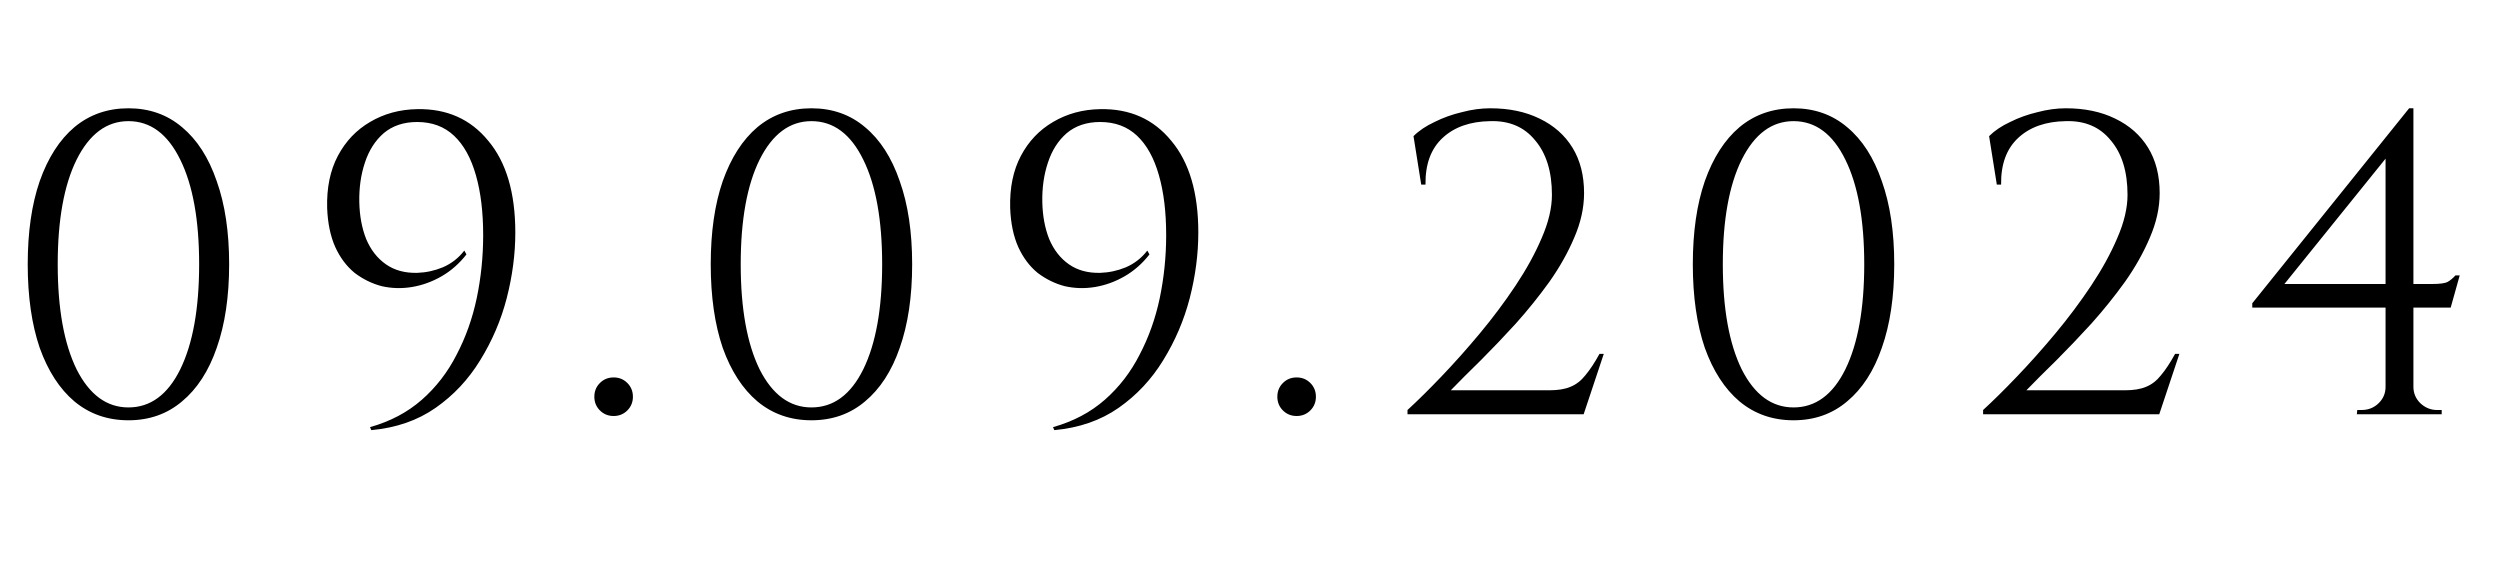 <?xml version="1.0" encoding="UTF-8"?> <svg xmlns="http://www.w3.org/2000/svg" width="175" height="40" viewBox="0 0 175 40" fill="none"><path d="M8.99 7.58C10.45 7.58 11.7 8.02 12.74 8.9C13.8 9.78 14.61 11.04 15.17 12.68C15.75 14.3 16.04 16.24 16.04 18.5C16.04 20.76 15.75 22.71 15.17 24.35C14.61 25.97 13.8 27.22 12.74 28.1C11.7 28.98 10.45 29.42 8.99 29.42C7.53 29.42 6.27 28.98 5.21 28.1C4.17 27.22 3.36 25.97 2.78 24.35C2.22 22.71 1.94 20.76 1.94 18.5C1.94 16.24 2.22 14.3 2.78 12.68C3.36 11.04 4.17 9.78 5.21 8.9C6.27 8.02 7.53 7.58 8.99 7.58ZM8.99 8.48C7.47 8.48 6.26 9.38 5.36 11.18C4.48 12.96 4.04 15.4 4.04 18.5C4.04 21.6 4.48 24.05 5.36 25.85C6.26 27.63 7.47 28.52 8.99 28.52C10.53 28.52 11.74 27.63 12.62 25.85C13.5 24.05 13.94 21.6 13.94 18.5C13.94 15.4 13.5 12.96 12.62 11.18C11.74 9.38 10.53 8.48 8.99 8.48ZM25.991 30.11L25.901 29.9C27.322 29.5 28.532 28.86 29.532 27.98C30.532 27.1 31.341 26.05 31.962 24.83C32.602 23.61 33.072 22.29 33.371 20.87C33.672 19.43 33.822 17.96 33.822 16.46C33.822 14.84 33.651 13.44 33.312 12.26C32.971 11.06 32.462 10.14 31.782 9.5C31.102 8.86 30.241 8.54 29.201 8.54C28.262 8.54 27.482 8.8 26.861 9.32C26.262 9.84 25.822 10.53 25.541 11.39C25.262 12.23 25.131 13.15 25.151 14.15C25.172 15.11 25.331 15.97 25.631 16.73C25.951 17.49 26.412 18.08 27.012 18.5C27.611 18.92 28.341 19.12 29.201 19.1C29.822 19.08 30.422 18.95 31.002 18.71C31.602 18.45 32.102 18.06 32.502 17.54L32.651 17.81C32.151 18.45 31.572 18.96 30.912 19.34C30.252 19.72 29.561 19.97 28.841 20.09C28.122 20.21 27.412 20.19 26.712 20.03C26.032 19.85 25.401 19.54 24.822 19.1C24.262 18.64 23.811 18.04 23.471 17.3C23.131 16.54 22.942 15.63 22.901 14.57C22.861 13.15 23.111 11.93 23.651 10.91C24.192 9.89 24.942 9.1 25.901 8.54C26.881 7.96 27.982 7.66 29.201 7.64C31.282 7.6 32.941 8.34 34.181 9.86C35.441 11.36 36.072 13.5 36.072 16.28C36.072 17.78 35.871 19.31 35.471 20.87C35.072 22.41 34.452 23.86 33.611 25.22C32.791 26.56 31.752 27.67 30.491 28.55C29.232 29.43 27.732 29.95 25.991 30.11ZM42.954 29.12C42.574 29.12 42.254 28.99 41.994 28.73C41.734 28.47 41.604 28.15 41.604 27.77C41.604 27.39 41.734 27.07 41.994 26.81C42.254 26.55 42.574 26.42 42.954 26.42C43.334 26.42 43.654 26.55 43.914 26.81C44.174 27.07 44.304 27.39 44.304 27.77C44.304 28.15 44.174 28.47 43.914 28.73C43.654 28.99 43.334 29.12 42.954 29.12ZM56.801 7.58C58.261 7.58 59.511 8.02 60.551 8.9C61.611 9.78 62.421 11.04 62.981 12.68C63.561 14.3 63.851 16.24 63.851 18.5C63.851 20.76 63.561 22.71 62.981 24.35C62.421 25.97 61.611 27.22 60.551 28.1C59.511 28.98 58.261 29.42 56.801 29.42C55.341 29.42 54.081 28.98 53.021 28.1C51.981 27.22 51.171 25.97 50.591 24.35C50.031 22.71 49.751 20.76 49.751 18.5C49.751 16.24 50.031 14.3 50.591 12.68C51.171 11.04 51.981 9.78 53.021 8.9C54.081 8.02 55.341 7.58 56.801 7.58ZM56.801 8.48C55.281 8.48 54.071 9.38 53.17 11.18C52.291 12.96 51.85 15.4 51.85 18.5C51.85 21.6 52.291 24.05 53.17 25.85C54.071 27.63 55.281 28.52 56.801 28.52C58.341 28.52 59.551 27.63 60.431 25.85C61.311 24.05 61.751 21.6 61.751 18.5C61.751 15.4 61.311 12.96 60.431 11.18C59.551 9.38 58.341 8.48 56.801 8.48ZM73.802 30.11L73.712 29.9C75.132 29.5 76.342 28.86 77.342 27.98C78.342 27.1 79.152 26.05 79.772 24.83C80.412 23.61 80.882 22.29 81.182 20.87C81.482 19.43 81.632 17.96 81.632 16.46C81.632 14.84 81.462 13.44 81.122 12.26C80.782 11.06 80.272 10.14 79.592 9.5C78.912 8.86 78.052 8.54 77.012 8.54C76.072 8.54 75.292 8.8 74.672 9.32C74.072 9.84 73.632 10.53 73.352 11.39C73.072 12.23 72.942 13.15 72.962 14.15C72.982 15.11 73.142 15.97 73.442 16.73C73.762 17.49 74.222 18.08 74.822 18.5C75.422 18.92 76.152 19.12 77.012 19.1C77.632 19.08 78.232 18.95 78.812 18.71C79.412 18.45 79.912 18.06 80.312 17.54L80.462 17.81C79.962 18.45 79.382 18.96 78.722 19.34C78.062 19.72 77.372 19.97 76.652 20.09C75.932 20.21 75.222 20.19 74.522 20.03C73.842 19.85 73.212 19.54 72.632 19.1C72.072 18.64 71.622 18.04 71.282 17.3C70.942 16.54 70.752 15.63 70.712 14.57C70.672 13.15 70.922 11.93 71.462 10.91C72.002 9.89 72.752 9.1 73.712 8.54C74.692 7.96 75.792 7.66 77.012 7.64C79.092 7.6 80.752 8.34 81.992 9.86C83.252 11.36 83.882 13.5 83.882 16.28C83.882 17.78 83.682 19.31 83.282 20.87C82.882 22.41 82.262 23.86 81.422 25.22C80.602 26.56 79.562 27.67 78.302 28.55C77.042 29.43 75.542 29.95 73.802 30.11ZM90.764 29.12C90.384 29.12 90.064 28.99 89.804 28.73C89.544 28.47 89.414 28.15 89.414 27.77C89.414 27.39 89.544 27.07 89.804 26.81C90.064 26.55 90.384 26.42 90.764 26.42C91.144 26.42 91.464 26.55 91.724 26.81C91.984 27.07 92.114 27.39 92.114 27.77C92.114 28.15 91.984 28.47 91.724 28.73C91.464 28.99 91.144 29.12 90.764 29.12ZM99.485 12.92L98.945 9.53C99.325 9.15 99.815 8.82 100.415 8.54C101.015 8.24 101.655 8.01 102.335 7.85C103.015 7.67 103.675 7.58 104.315 7.58C105.635 7.58 106.785 7.82 107.765 8.3C108.765 8.78 109.535 9.46 110.075 10.34C110.615 11.22 110.885 12.28 110.885 13.52C110.885 14.54 110.655 15.58 110.195 16.64C109.755 17.68 109.175 18.71 108.455 19.73C107.735 20.73 106.955 21.7 106.115 22.64C105.275 23.56 104.455 24.42 103.655 25.22C102.855 26 102.155 26.7 101.555 27.32H108.455C109.055 27.32 109.545 27.24 109.925 27.08C110.325 26.92 110.675 26.65 110.975 26.27C111.295 25.89 111.625 25.39 111.965 24.77H112.265L110.855 29H98.525V28.7C99.225 28.06 100.015 27.28 100.895 26.36C101.795 25.42 102.695 24.41 103.595 23.33C104.495 22.25 105.325 21.14 106.085 20C106.845 18.86 107.455 17.75 107.915 16.67C108.395 15.57 108.635 14.56 108.635 13.64C108.635 12.02 108.245 10.75 107.465 9.83C106.705 8.89 105.655 8.44 104.315 8.48C102.915 8.5 101.805 8.89 100.985 9.65C100.165 10.41 99.765 11.5 99.785 12.92H99.485ZM125.547 7.58C127.007 7.58 128.257 8.02 129.297 8.9C130.357 9.78 131.167 11.04 131.727 12.68C132.307 14.3 132.597 16.24 132.597 18.5C132.597 20.76 132.307 22.71 131.727 24.35C131.167 25.97 130.357 27.22 129.297 28.1C128.257 28.98 127.007 29.42 125.547 29.42C124.087 29.42 122.827 28.98 121.767 28.1C120.727 27.22 119.917 25.97 119.337 24.35C118.777 22.71 118.497 20.76 118.497 18.5C118.497 16.24 118.777 14.3 119.337 12.68C119.917 11.04 120.727 9.78 121.767 8.9C122.827 8.02 124.087 7.58 125.547 7.58ZM125.547 8.48C124.027 8.48 122.817 9.38 121.917 11.18C121.037 12.96 120.597 15.4 120.597 18.5C120.597 21.6 121.037 24.05 121.917 25.85C122.817 27.63 124.027 28.52 125.547 28.52C127.087 28.52 128.297 27.63 129.177 25.85C130.057 24.05 130.497 21.6 130.497 18.5C130.497 15.4 130.057 12.96 129.177 11.18C128.297 9.38 127.087 8.48 125.547 8.48ZM139.777 12.92L139.237 9.53C139.617 9.15 140.107 8.82 140.707 8.54C141.307 8.24 141.947 8.01 142.627 7.85C143.307 7.67 143.967 7.58 144.607 7.58C145.927 7.58 147.077 7.82 148.057 8.3C149.057 8.78 149.827 9.46 150.367 10.34C150.907 11.22 151.177 12.28 151.177 13.52C151.177 14.54 150.947 15.58 150.487 16.64C150.047 17.68 149.467 18.71 148.747 19.73C148.027 20.73 147.247 21.7 146.407 22.64C145.567 23.56 144.747 24.42 143.947 25.22C143.147 26 142.447 26.7 141.847 27.32H148.747C149.347 27.32 149.837 27.24 150.217 27.08C150.617 26.92 150.967 26.65 151.267 26.27C151.587 25.89 151.917 25.39 152.257 24.77H152.557L151.147 29H138.817V28.7C139.517 28.06 140.307 27.28 141.187 26.36C142.087 25.42 142.987 24.41 143.887 23.33C144.787 22.25 145.617 21.14 146.377 20C147.137 18.86 147.747 17.75 148.207 16.67C148.687 15.57 148.927 14.56 148.927 13.64C148.927 12.02 148.537 10.75 147.757 9.83C146.997 8.89 145.947 8.44 144.607 8.48C143.207 8.5 142.097 8.89 141.277 9.65C140.457 10.41 140.057 11.5 140.077 12.92H139.777ZM166.989 10.58L168.639 7.58H168.939V28.97H166.989V10.58ZM168.639 7.58L168.939 8.69L159.909 19.88H170.229C170.789 19.88 171.159 19.83 171.339 19.73C171.519 19.63 171.699 19.48 171.879 19.28H172.179L171.549 21.53H157.659V21.23L168.639 7.58ZM168.939 27.08C168.939 27.52 169.099 27.9 169.419 28.22C169.759 28.54 170.149 28.7 170.589 28.7H170.919V29H164.979L165.009 28.7H165.309C165.769 28.7 166.159 28.55 166.479 28.25C166.819 27.93 166.989 27.54 166.989 27.08H168.939Z" fill="black"></path></svg> 